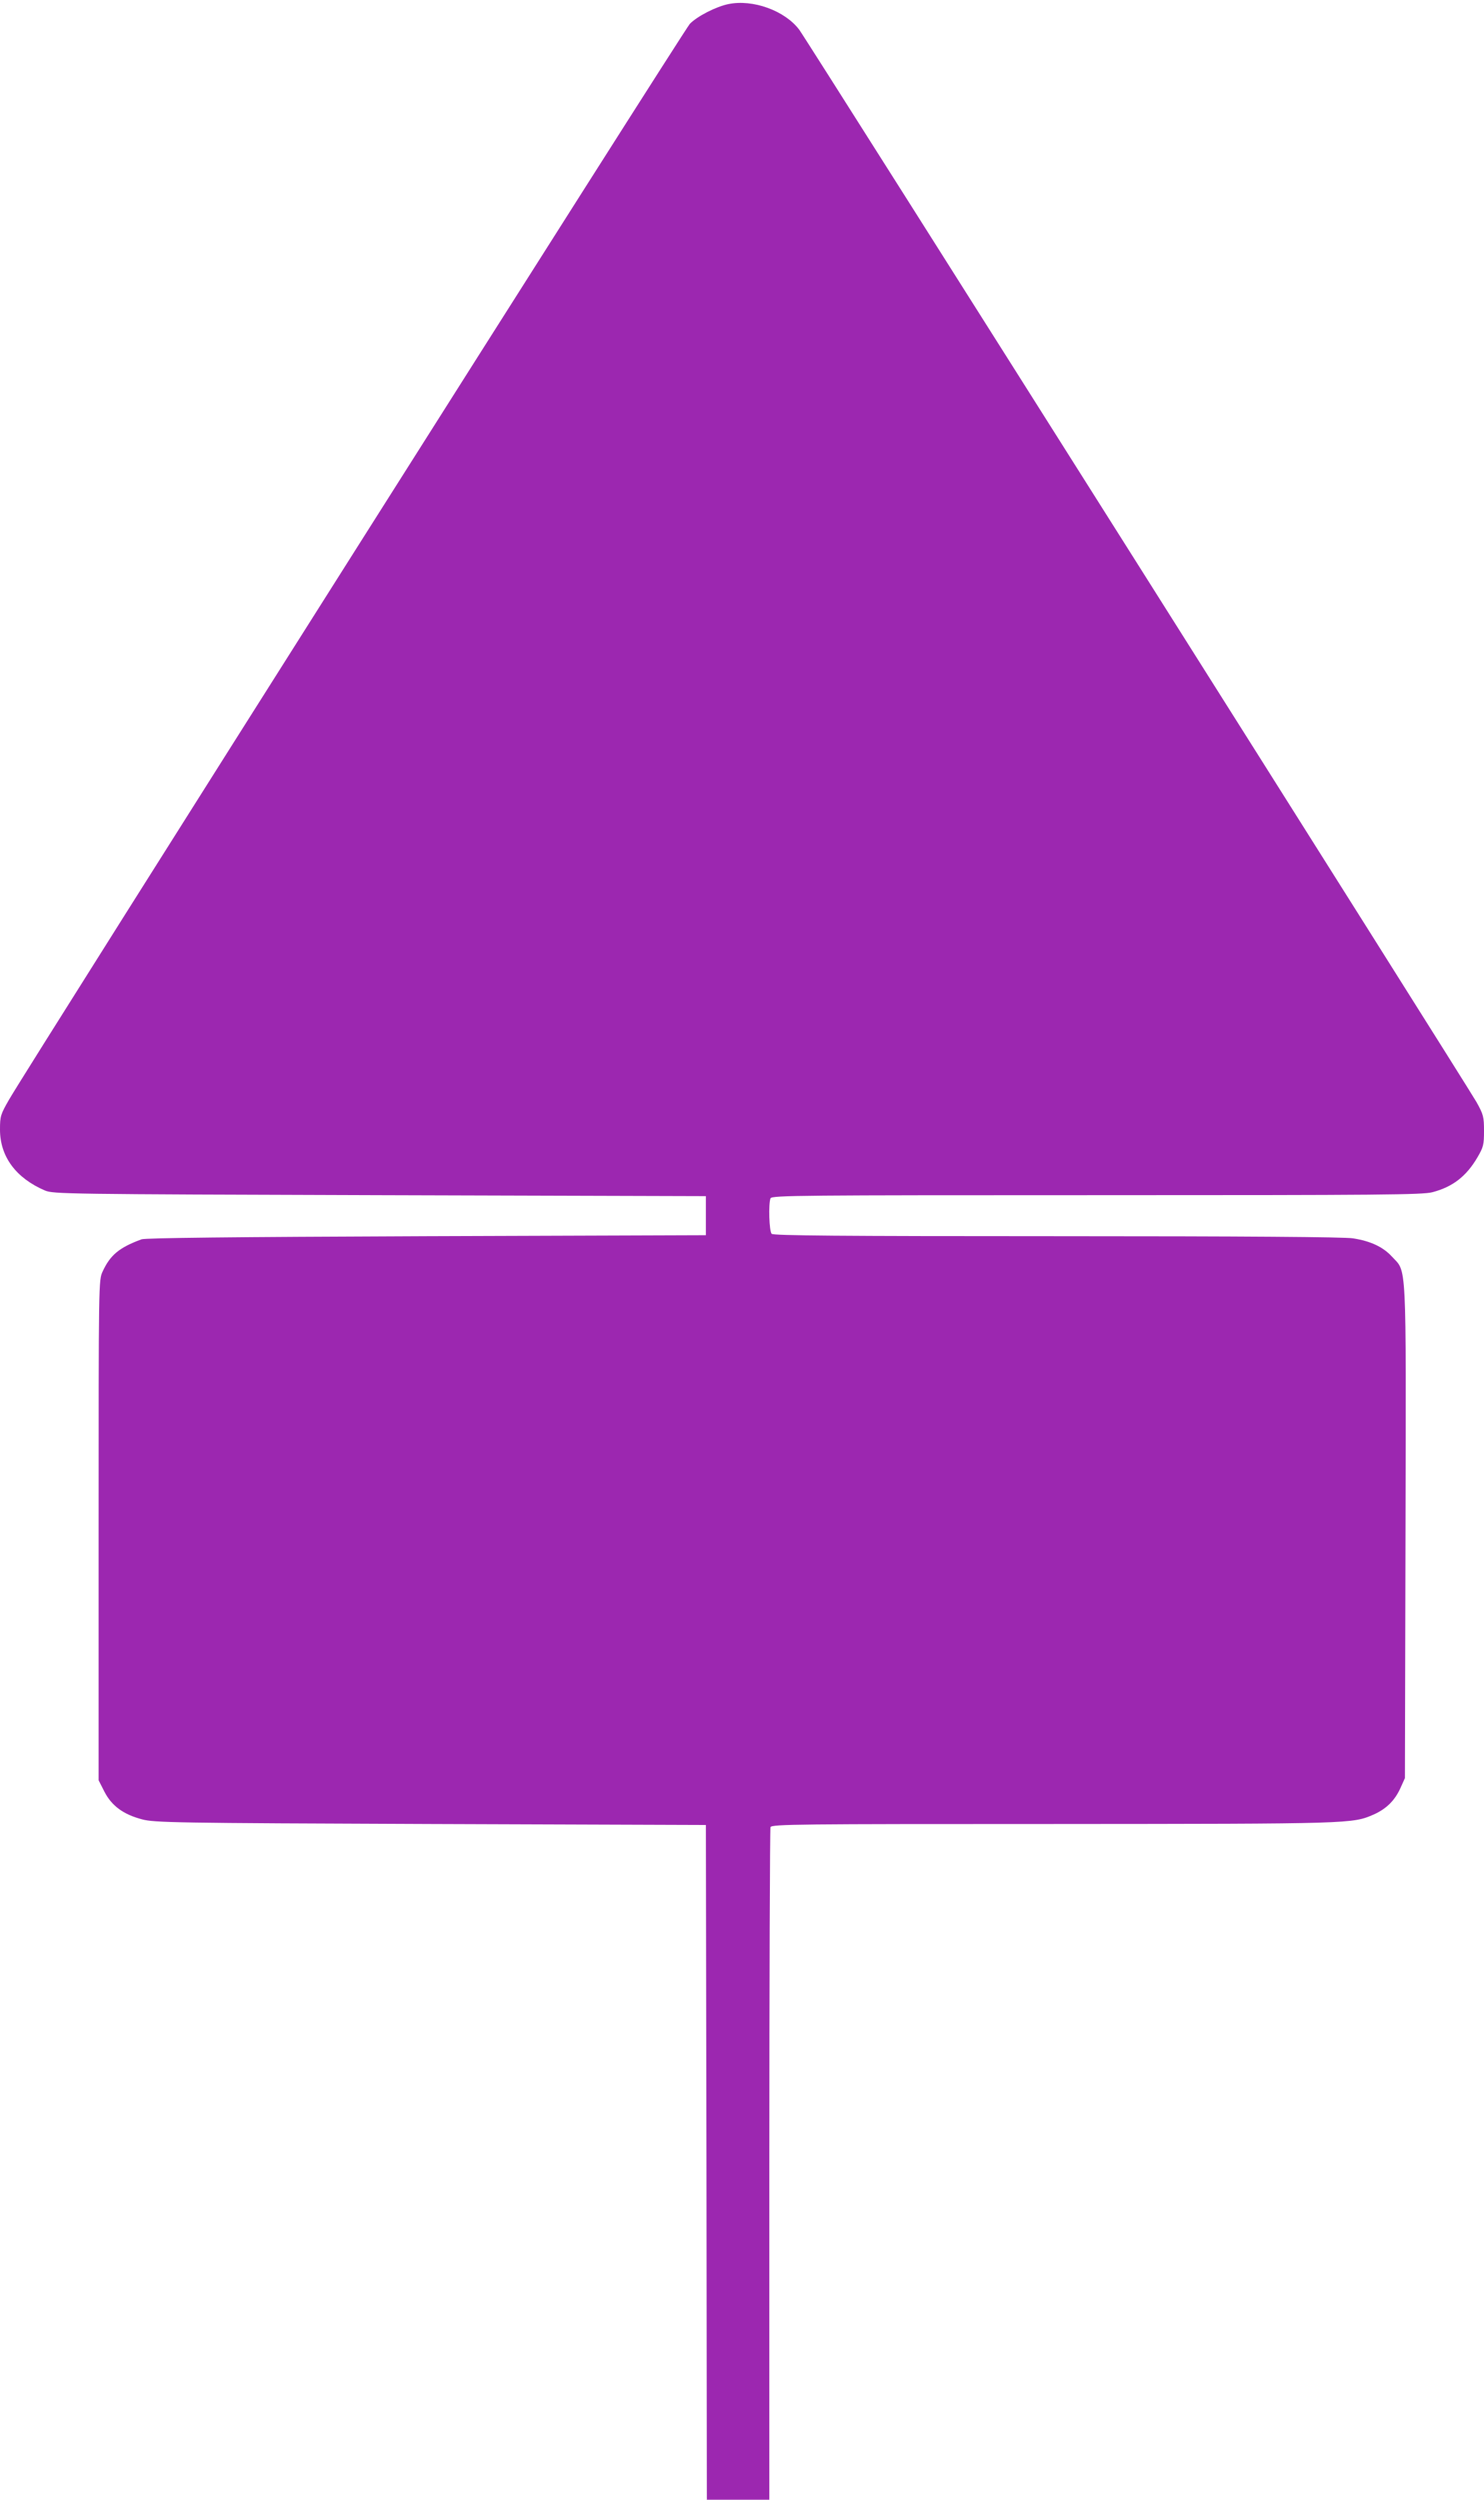 <?xml version="1.0" standalone="no"?>
<!DOCTYPE svg PUBLIC "-//W3C//DTD SVG 20010904//EN"
 "http://www.w3.org/TR/2001/REC-SVG-20010904/DTD/svg10.dtd">
<svg version="1.0" xmlns="http://www.w3.org/2000/svg"
 width="760pt" height="1280pt" viewBox="0 0 760 1280"
 preserveAspectRatio="xMidYMid meet">
<g transform="translate(0,1280) scale(0.1,-0.1)"
fill="#9c27b0" stroke="none">
<path d="M3730 12779 c-63 -13 -159 -62 -197 -101 -29 -30 -3374 -5315 -3485
-5506 -45 -78 -48 -87 -48 -156 0 -138 81 -248 230 -312 44 -18 96 -19 1715
-24 l1670 -5 0 -100 0 -100 -1430 -5 c-1005 -4 -1439 -9 -1460 -16 -114 -42
-160 -80 -199 -164 -21 -45 -21 -47 -21 -1326 l0 -1280 30 -59 c37 -72 97
-116 192 -141 63 -17 163 -19 1478 -24 l1410 -5 3 -1727 2 -1728 160 0 160 0
0 1714 c0 943 3 1721 6 1730 6 15 143 16 1448 16 1539 1 1531 1 1642 49 64 29
107 71 136 135 l23 51 3 1264 c3 1416 7 1323 -70 1407 -45 49 -109 79 -199 93
-42 7 -555 11 -1515 11 -1114 0 -1453 3 -1462 12 -13 13 -17 153 -6 182 6 15
162 16 1668 16 1463 0 1669 2 1721 15 104 27 174 81 231 178 31 53 34 65 34
136 0 72 -3 84 -38 147 -46 82 -3432 5444 -3469 5492 -74 98 -238 157 -363
131z"/>
</g>
</svg>

